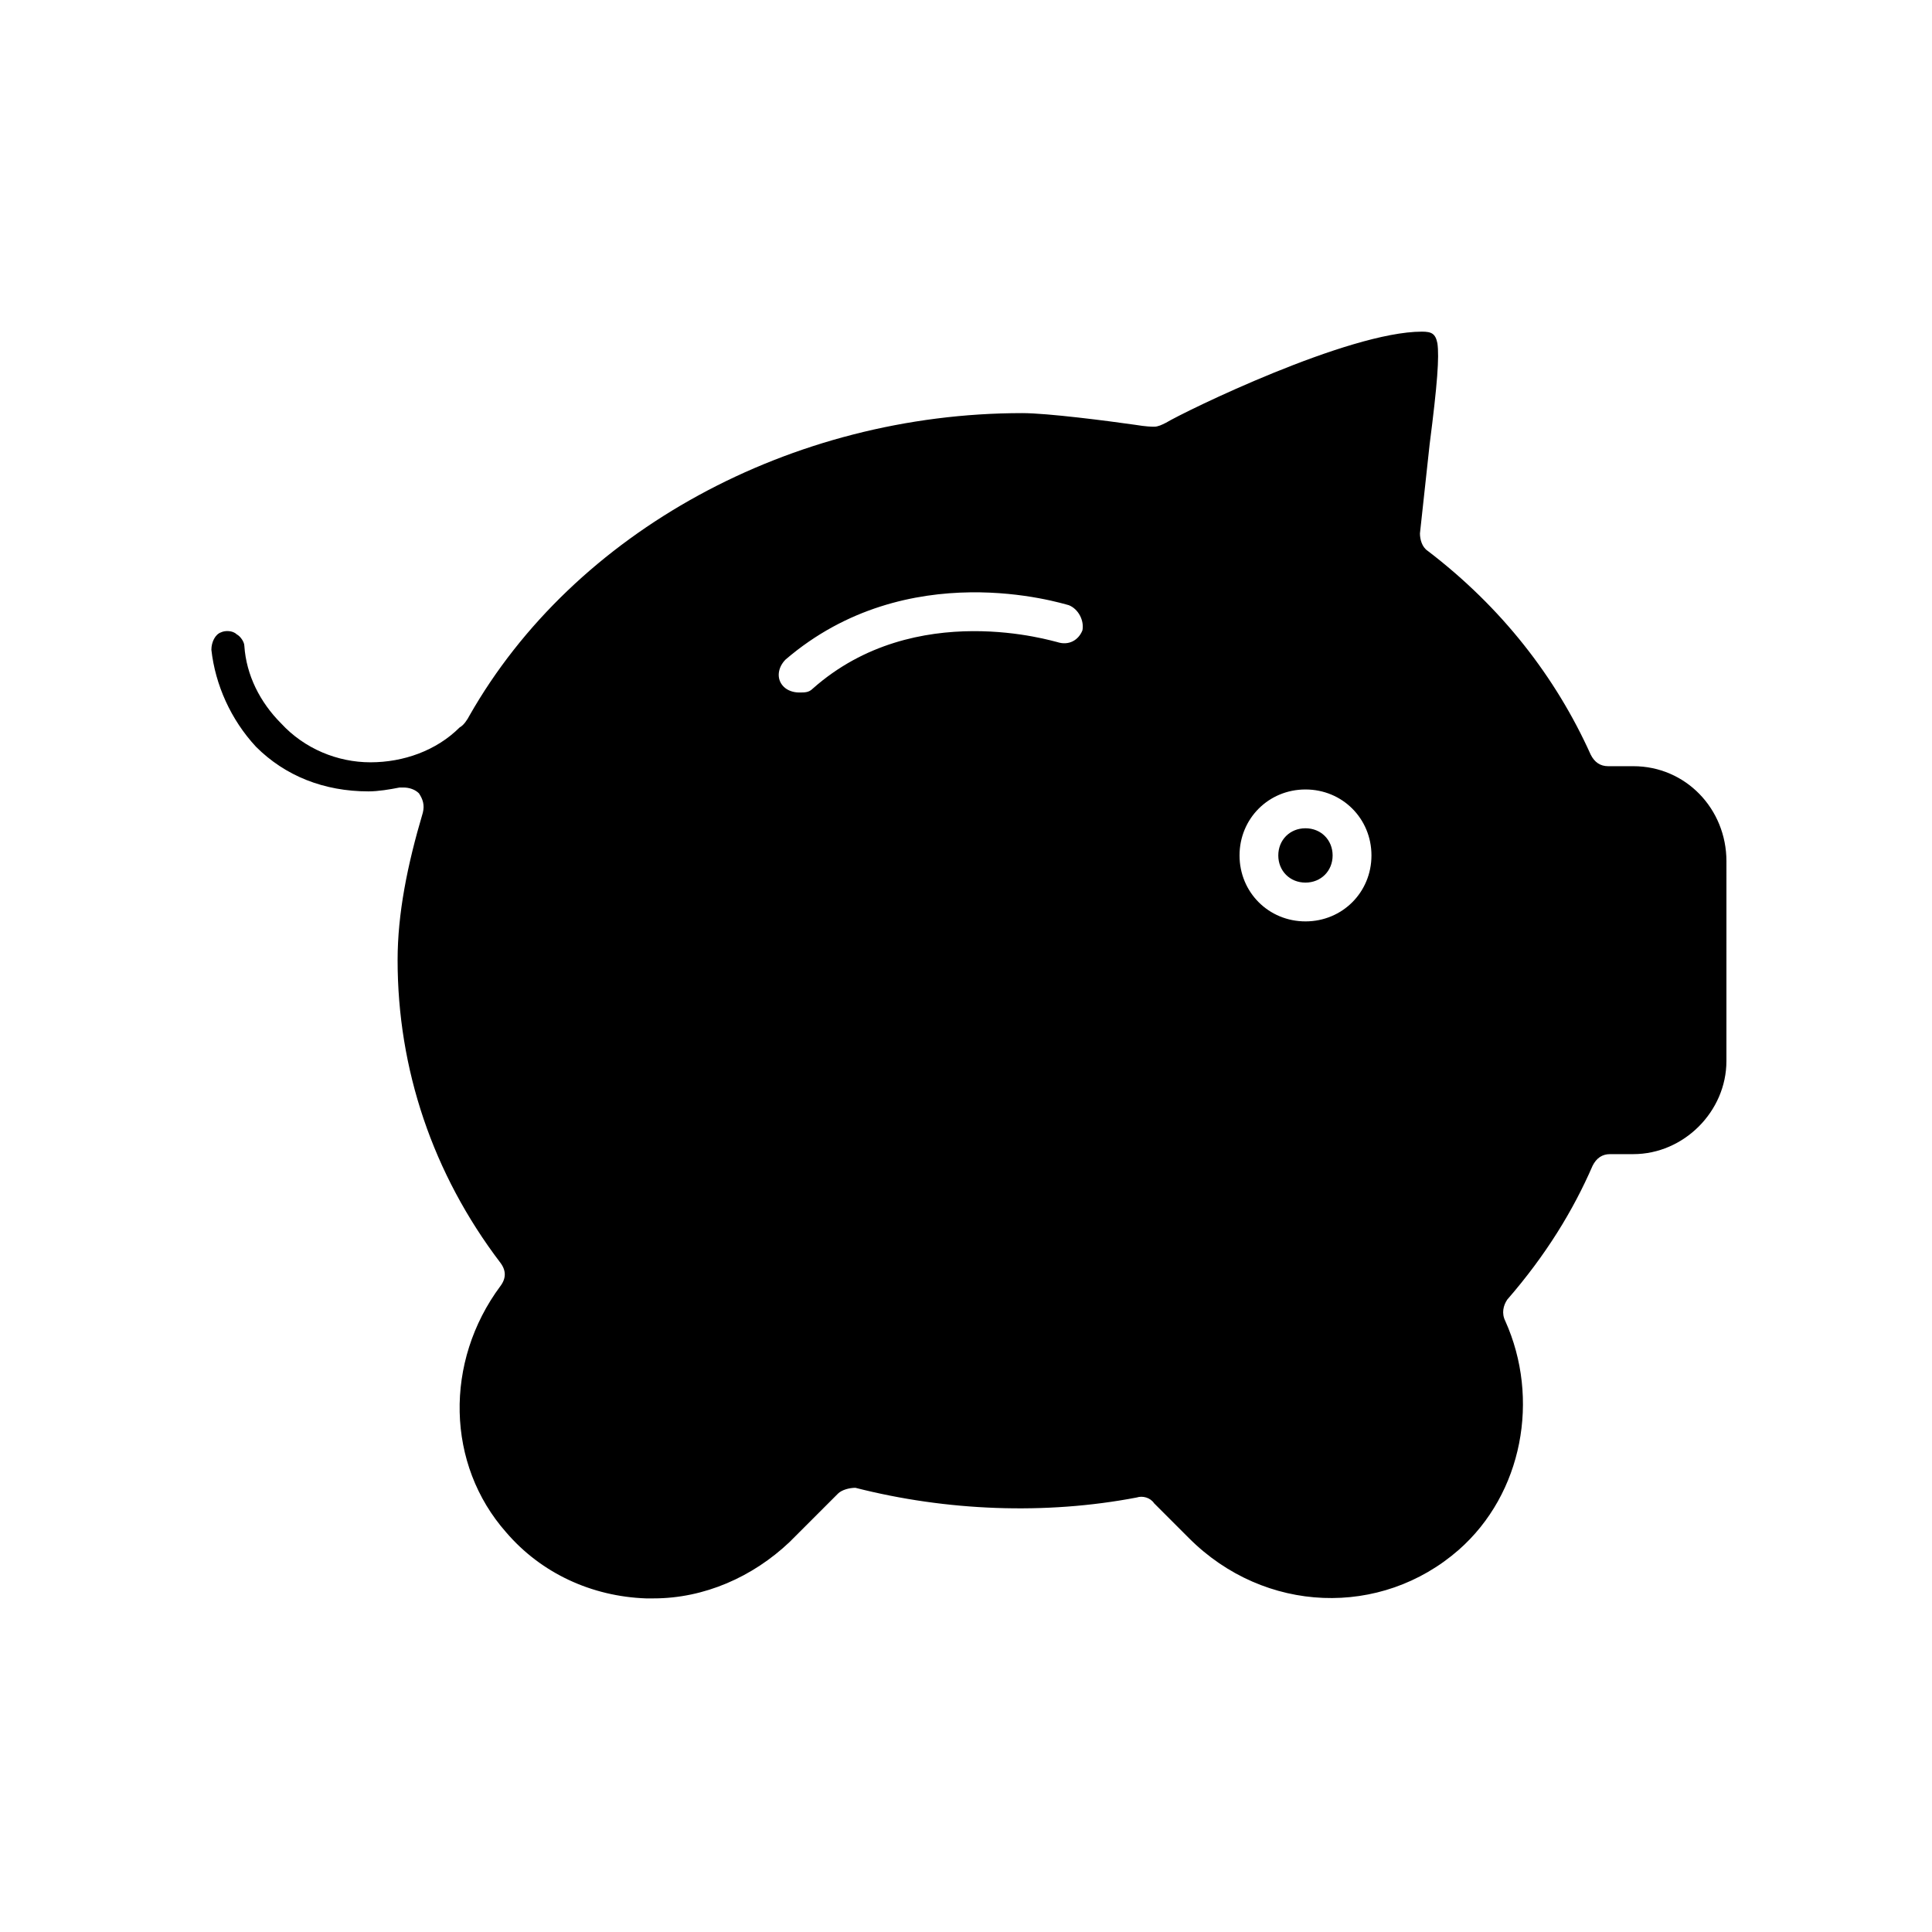 <?xml version="1.0" encoding="UTF-8"?>
<!-- The Best Svg Icon site in the world: iconSvg.co, Visit us! https://iconsvg.co -->
<svg fill="#000000" width="800px" height="800px" version="1.1" viewBox="144 144 512 512" xmlns="http://www.w3.org/2000/svg">
 <g>
  <path d="m576.85 347.05h-6.684c-2.055 0-3.598-1.027-4.625-3.086-9.254-20.562-23.648-39.07-43.184-53.98-1.543-1.027-2.055-3.086-2.055-4.625l2.57-23.648c2.055-15.938 2.57-23.133 2.055-26.734-0.516-2.57-1.543-3.086-4.113-3.086-19.535 0-62.719 21.078-67.859 24.164-1.027 0.516-2.055 1.027-3.086 1.027-0.516 0-2.055 0-5.141-0.516-7.199-1.027-23.133-3.086-29.816-3.086-61.176 0-118.75 31.359-146.52 80.199-0.516 1.027-1.543 2.57-2.57 3.086-6.168 6.168-14.91 9.254-23.648 9.254s-17.48-3.598-23.648-10.281c-5.656-5.656-9.254-12.852-9.77-20.562 0-1.027-1.027-2.57-2.055-3.086-1.027-1.027-3.086-1.027-4.113-0.516-1.543 0.516-2.57 2.57-2.57 4.625 1.027 9.254 5.141 18.508 11.824 25.703 7.711 7.711 17.992 11.824 29.816 11.824 2.57 0 5.656-0.516 8.227-1.027h1.027c1.543 0 3.086 0.516 4.113 1.543 1.027 1.543 1.543 3.086 1.027 5.141-4.113 13.879-6.684 26.734-6.684 39.07 0 28.789 9.254 56.551 27.246 80.199 1.543 2.055 1.543 4.113 0 6.168-14.91 20.051-14.395 47.297 1.543 65.289 9.254 10.797 22.621 16.965 37.016 17.48h2.055c13.367 0 26.219-5.656 35.988-14.91l12.852-12.852c1.027-1.027 3.086-1.543 4.625-1.543 24.164 6.168 50.383 7.199 74.543 2.57 1.543-0.516 3.598 0 4.625 1.543l9.254 9.254c20.051 20.051 50.895 21.078 71.457 3.086 16.965-14.91 21.594-40.098 12.34-60.664-1.027-2.055-0.516-4.113 0.516-5.656 10.281-11.824 17.48-23.648 22.621-35.473 1.027-2.055 2.57-3.086 4.625-3.086h6.168c13.367 0 24.676-11.309 24.676-24.676l0.004-52.941c0-13.883-10.797-25.191-24.676-25.191zm-146-35.984c-1.027 2.57-3.598 4.113-6.684 3.086-0.516 0-37.527-11.824-64.777 12.34-1.027 1.027-2.055 1.027-3.598 1.027-1.543 0-3.086-0.516-4.113-1.543-2.055-2.055-1.543-5.141 0.516-7.199 32.387-27.762 73-14.91 75.059-14.395 2.57 1.027 4.113 4.113 3.598 6.684zm59.121 77.113c-9.77 0-17.48-7.711-17.48-17.48 0-9.77 7.711-17.48 17.48-17.48 9.77 0 17.48 7.711 17.48 17.48 0 9.77-7.715 17.48-17.48 17.48z"/>
  <path d="m489.96 363.5c-4.113 0-7.199 3.086-7.199 7.199 0 4.113 3.086 7.199 7.199 7.199 4.113 0 7.199-3.086 7.199-7.199-0.004-4.113-3.086-7.199-7.199-7.199z"/>
 </g>
</svg>